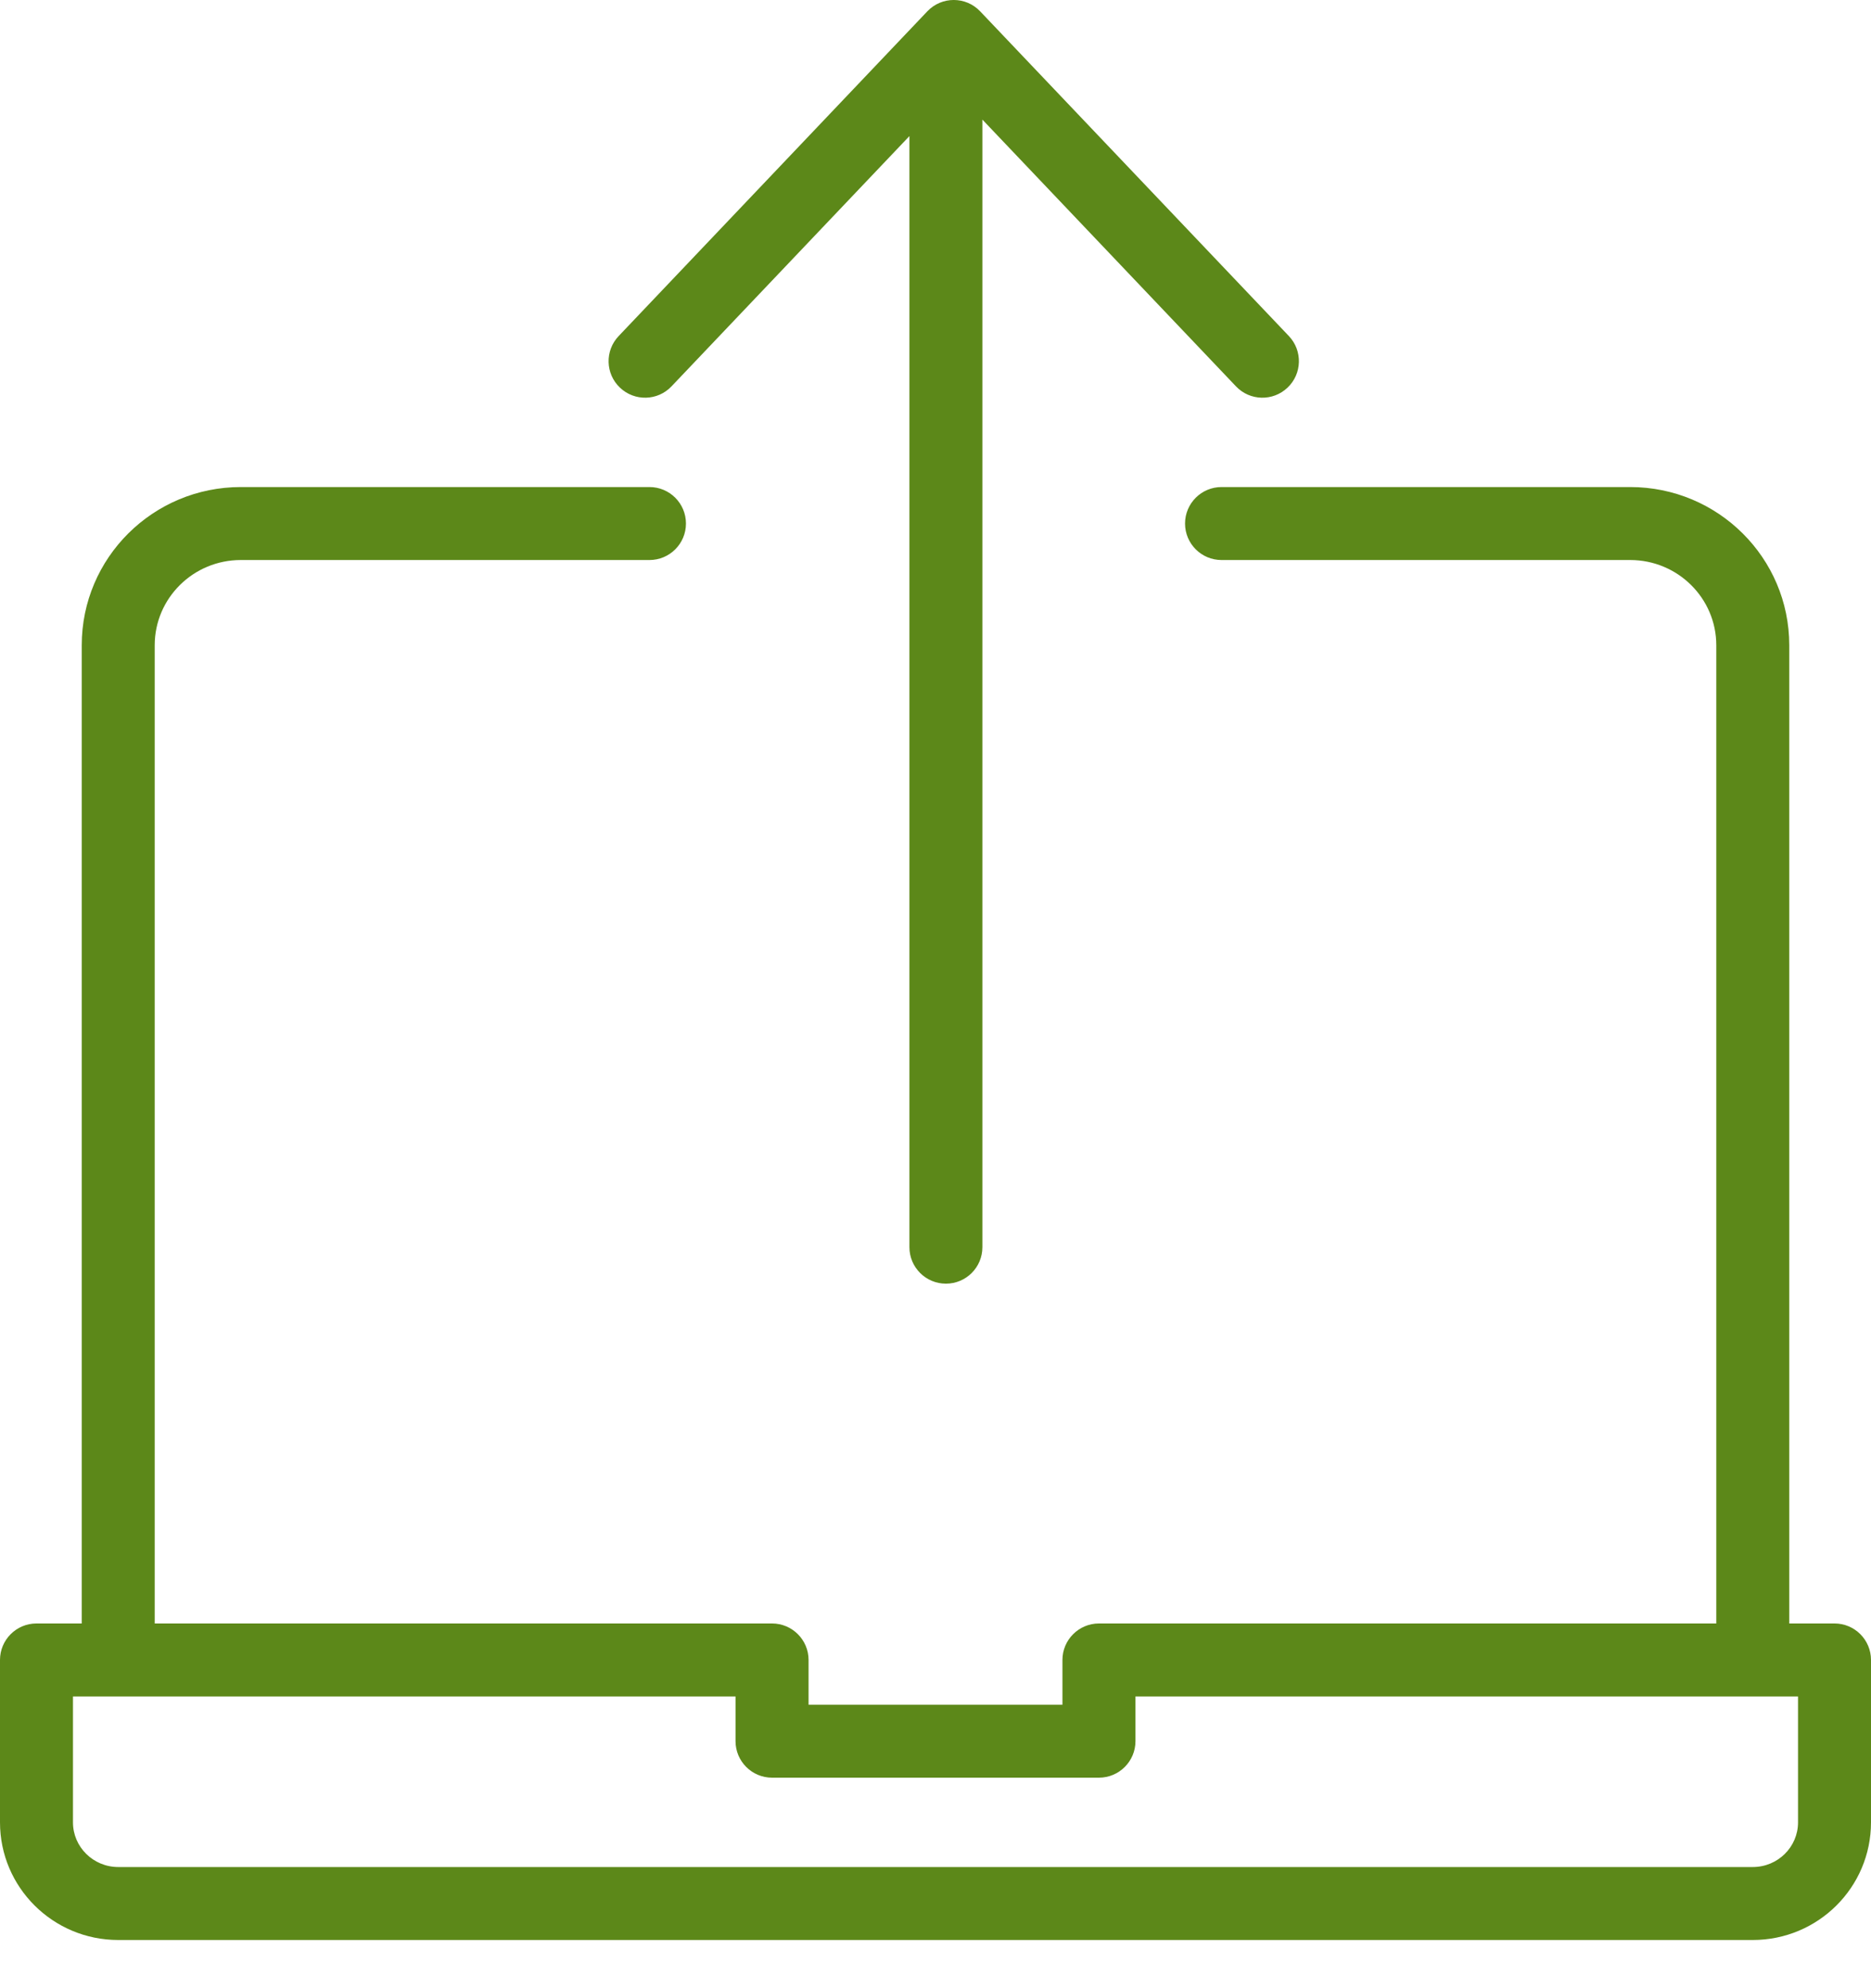 <?xml version="1.0" encoding="UTF-8"?>
<svg width="32px" height="34px" viewBox="0 0 32 34" version="1.1" xmlns="http://www.w3.org/2000/svg" xmlns:xlink="http://www.w3.org/1999/xlink">
    <!-- Generator: sketchtool 52.6 (67491) - http://www.bohemiancoding.com/sketch -->
    <title>5D707C5C-C5E1-479F-82EE-A17637DC19D5</title>
    <desc>Created with sketchtool.</desc>
    <g id="UI" stroke="none" stroke-width="1" fill="none" fill-rule="evenodd">
        <g id="Bizum-/-Desktop" transform="translate(-418, -882)" fill="#5C8819" fill-rule="nonzero">
            <g id="Ventajas" transform="translate(257, 824)">
                <g id="Transferencia-inmediata" transform="translate(82, 58)">
                    <path d="M99.892,9.577 C99.548,9.577 99.268,9.298 99.268,8.953 C99.268,8.608 99.548,8.329 99.892,8.329 L106.881,8.329 C108.383,8.329 109.602,9.539 109.602,11.035 L109.602,28.387 C109.602,28.732 109.323,29.012 108.978,29.012 C108.633,29.012 108.354,28.732 108.354,28.387 L108.354,11.035 C108.354,10.231 107.696,9.577 106.881,9.577 L99.892,9.577 Z M81.646,28.387 C81.646,28.732 81.367,29.012 81.022,29.012 C80.677,29.012 80.398,28.732 80.398,28.387 L80.398,11.035 C80.398,9.539 81.617,8.329 83.119,8.329 L90.108,8.329 C90.452,8.329 90.732,8.608 90.732,8.953 C90.732,9.298 90.452,9.577 90.108,9.577 L83.119,9.577 C82.304,9.577 81.646,10.231 81.646,11.035 L81.646,28.387 Z M97.171,28.387 C97.171,28.043 97.451,27.763 97.796,27.763 L110.376,27.763 C110.721,27.763 111,28.043 111,28.387 L111,31.164 C111,32.276 110.094,33.176 108.978,33.176 L81.022,33.176 C79.907,33.176 79,32.276 79,31.164 L79,28.387 C79,28.043 79.279,27.763 79.624,27.763 L92.204,27.763 C92.549,27.763 92.829,28.043 92.829,28.387 L92.829,29.152 L97.171,29.152 L97.171,28.387 Z M98.42,29.776 C98.42,30.12 98.14,30.4 97.796,30.4 L92.204,30.4 C91.86,30.4 91.58,30.12 91.58,29.776 L91.58,29.012 L80.248,29.012 L80.248,31.164 C80.248,31.584 80.594,31.928 81.022,31.928 L108.978,31.928 C109.407,31.928 109.752,31.585 109.752,31.164 L109.752,29.012 L98.42,29.012 L98.42,29.776 Z M94.554,1.2 C94.554,0.855 94.834,0.576 95.178,0.576 C95.523,0.576 95.802,0.855 95.802,1.2 L95.802,21.328 C95.802,21.673 95.523,21.952 95.178,21.952 C94.834,21.952 94.554,21.673 94.554,21.328 L94.554,1.2 Z M90.485,6.607 C90.248,6.857 89.853,6.867 89.603,6.629 C89.353,6.392 89.343,5.997 89.581,5.747 L94.86,0.194 C95.106,-0.065 95.518,-0.065 95.764,0.194 L101.044,5.747 C101.281,5.997 101.271,6.392 101.021,6.629 C100.771,6.867 100.376,6.857 100.139,6.607 L95.312,1.53 L90.485,6.607 Z" id="Combined-Shape"></path>
                </g>
            </g>
        </g>
    </g>
</svg>
